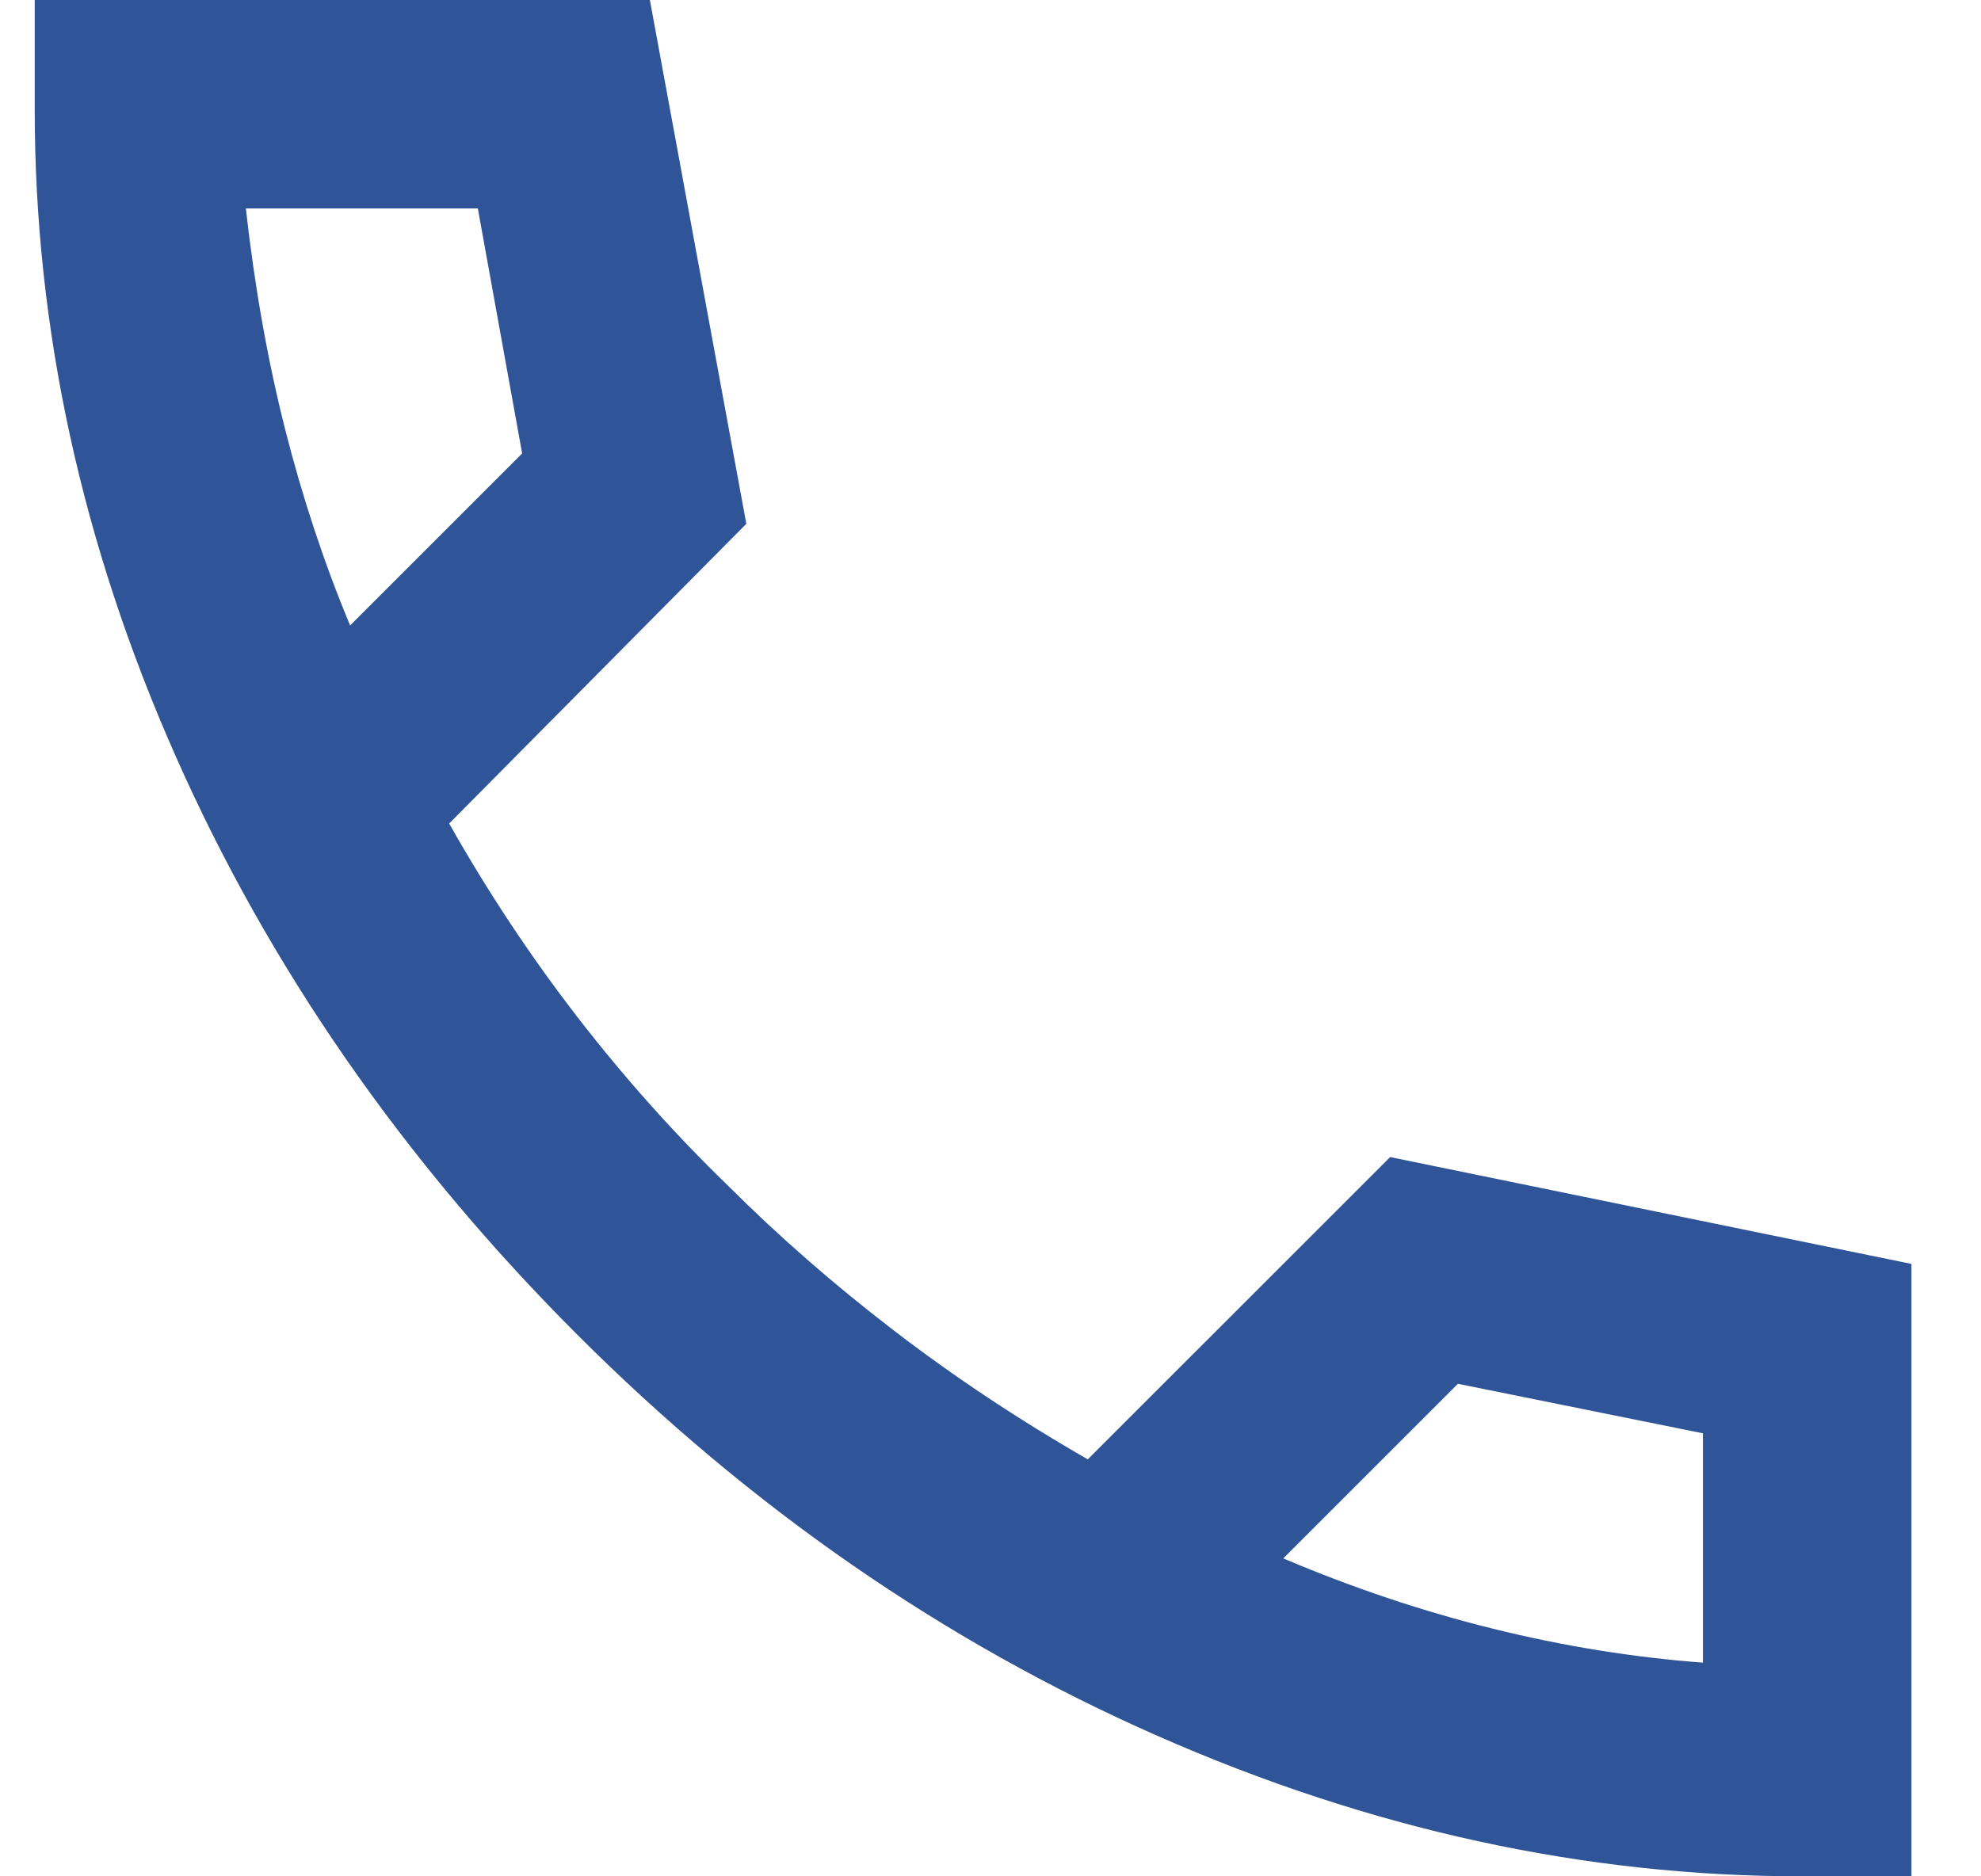 <svg width="19" height="18" viewBox="0 0 19 18" fill="none" xmlns="http://www.w3.org/2000/svg">
<path d="M17.283 18C15.2 18 13.137 17.55 11.096 16.65C9.054 15.75 7.2 14.467 5.533 12.8C3.867 11.133 2.583 9.283 1.683 7.25C0.783 5.217 0.333 3.15 0.333 1.05V0H6.233L7.158 5.025L4.308 7.9C4.675 8.55 5.083 9.167 5.533 9.75C5.983 10.333 6.467 10.875 6.983 11.375C7.467 11.858 7.996 12.321 8.571 12.762C9.146 13.204 9.767 13.617 10.433 14L13.333 11.1L18.333 12.125V18H17.283ZM3.358 6L5.008 4.35L4.583 2H2.358C2.442 2.75 2.567 3.454 2.733 4.112C2.9 4.771 3.108 5.4 3.358 6ZM12.308 14.95C12.975 15.233 13.646 15.458 14.321 15.625C14.996 15.792 15.667 15.9 16.333 15.95V13.75L13.983 13.275L12.308 14.95Z" fill="#2F5497"/>
</svg>
